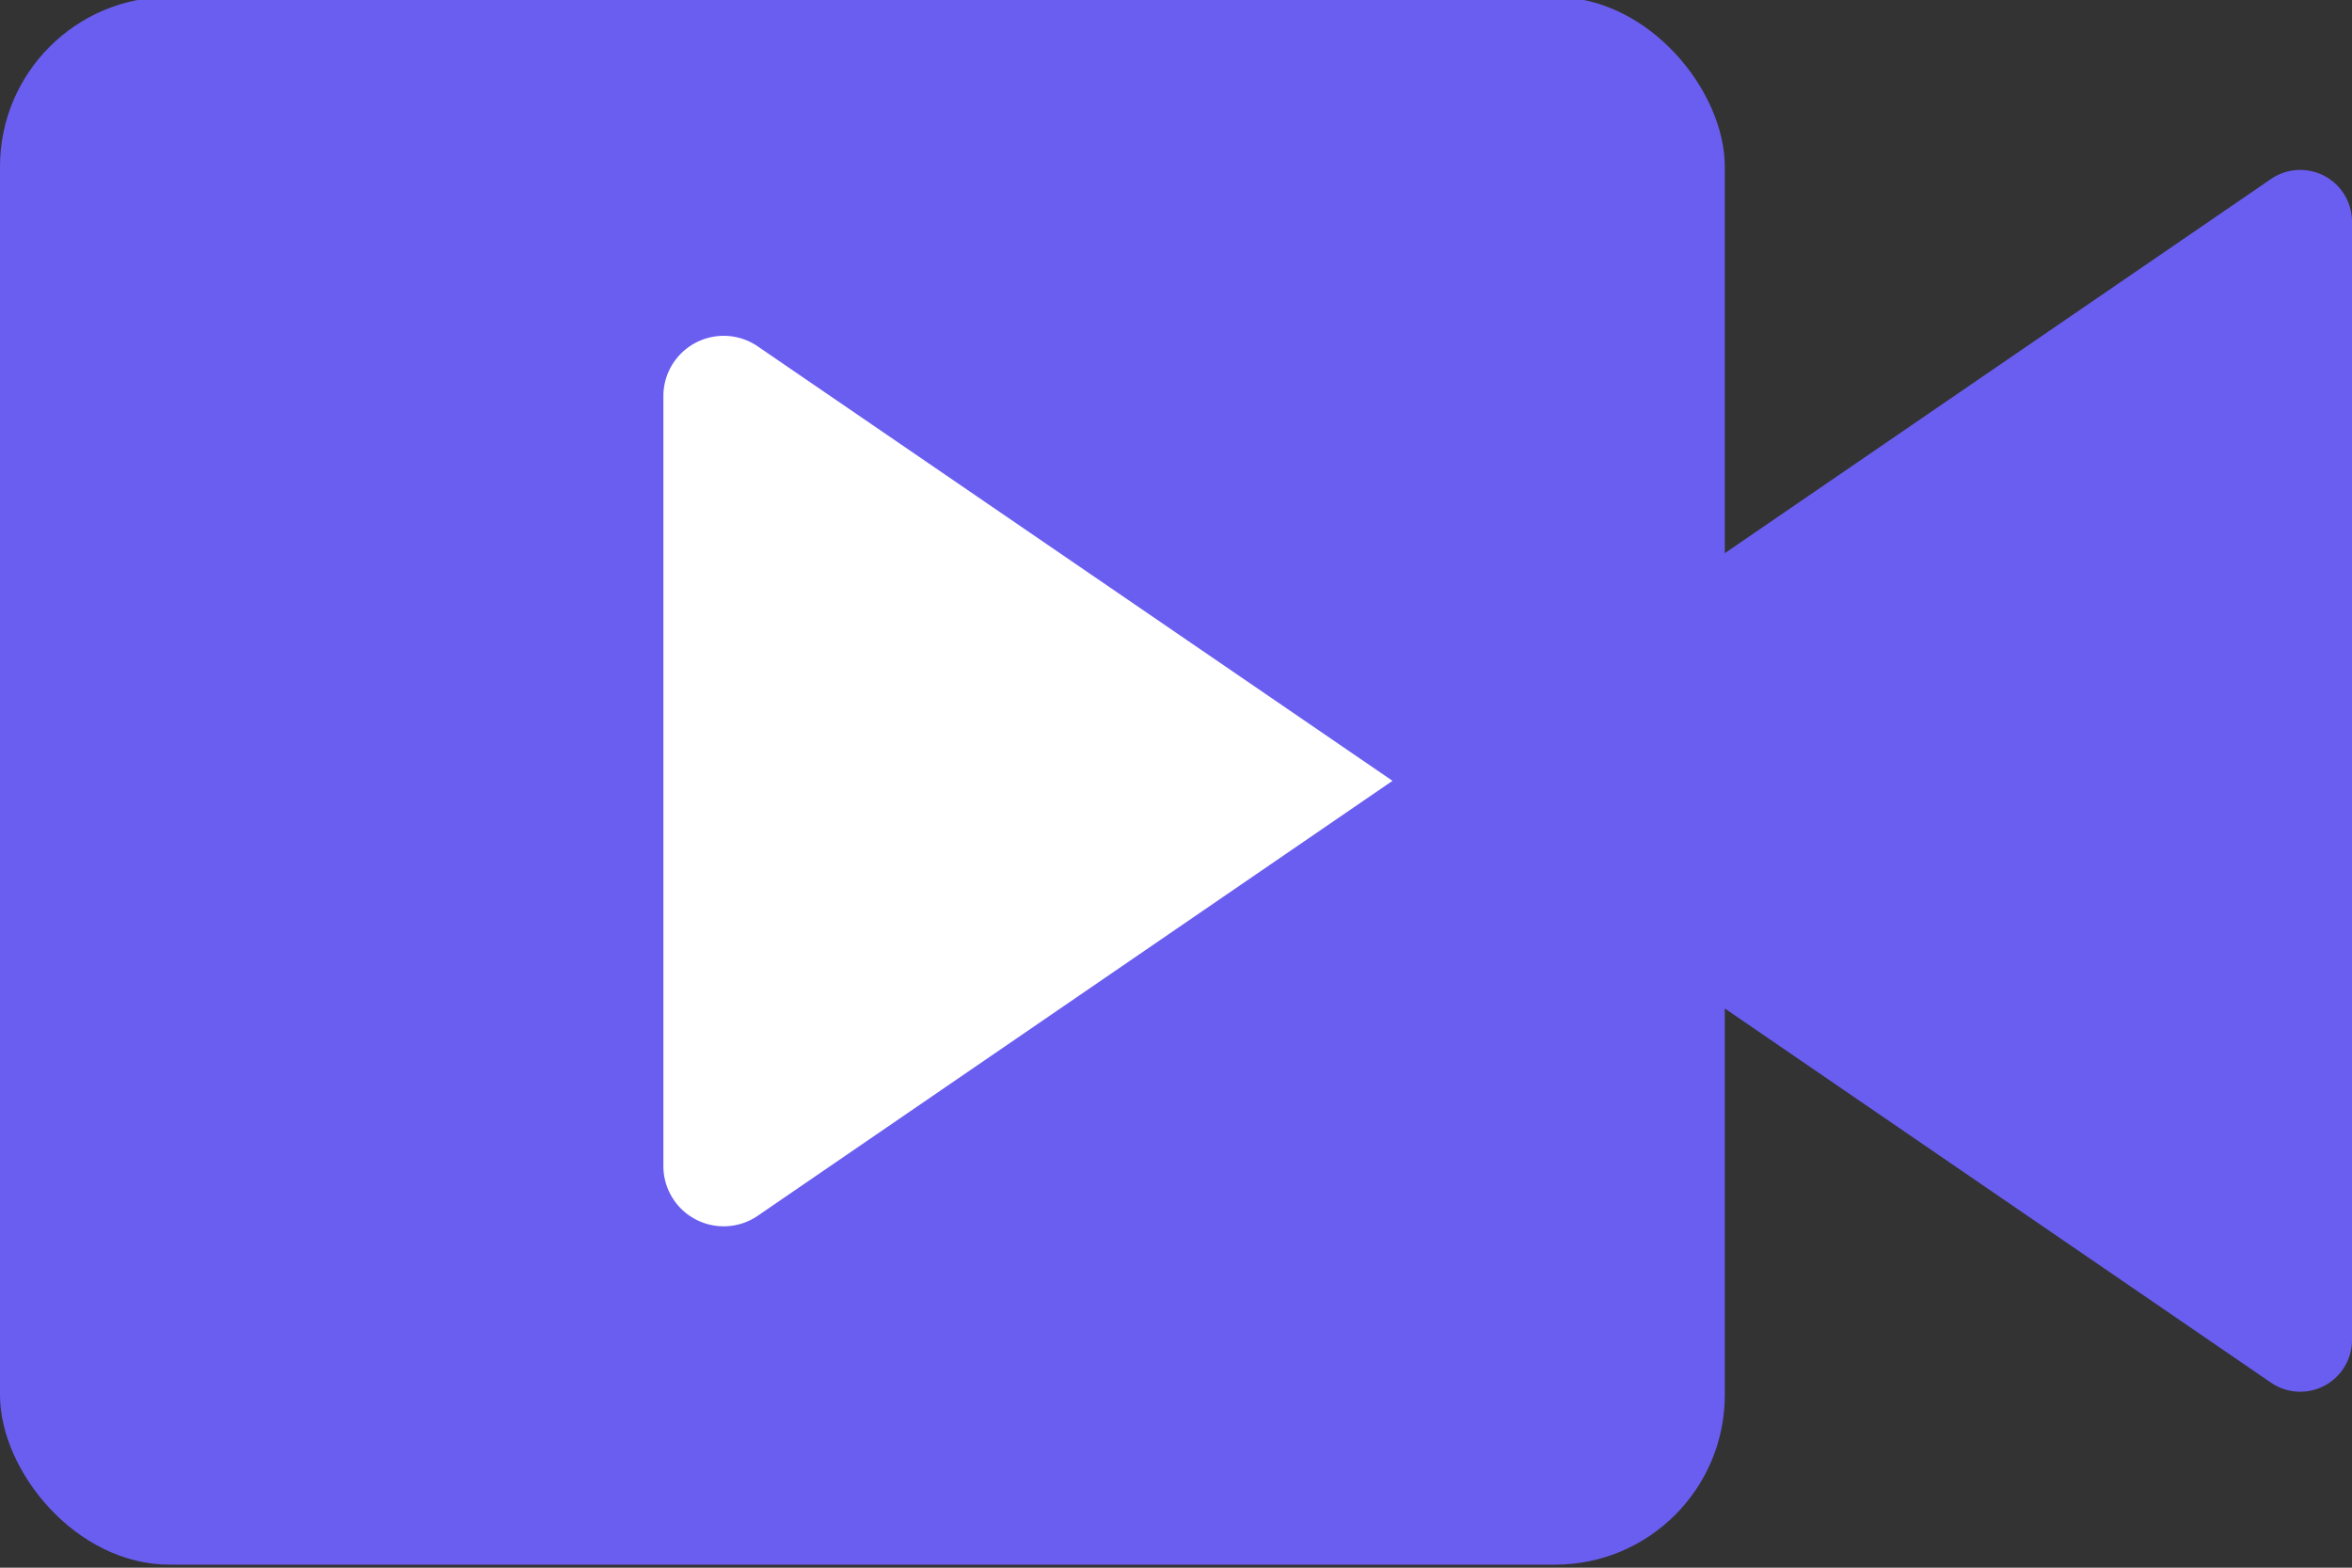 <svg id="图层_1" data-name="图层 1" xmlns="http://www.w3.org/2000/svg" viewBox="0 0 195 130"><rect x="0" y="0" width="195" height="130" fill="#333333" stroke="none"/><defs><style>.cls-1{fill:#6a5ef1;}.cls-2{fill:#fff;}</style></defs><title>开赛-摄像机</title><rect class="cls-1" y="-0.25" width="143" height="130" rx="14.07"/><path class="cls-1" d="M115.45,64.75l72.84,49.91a4.29,4.29,0,0,0,6.71-3.54V18.38a4.29,4.29,0,0,0-6.71-3.54Z"/><path class="cls-2" d="M115.45,64.75,62.76,100.86A5,5,0,0,1,55,96.77v-64a5,5,0,0,1,7.76-4.09Z"/></svg>